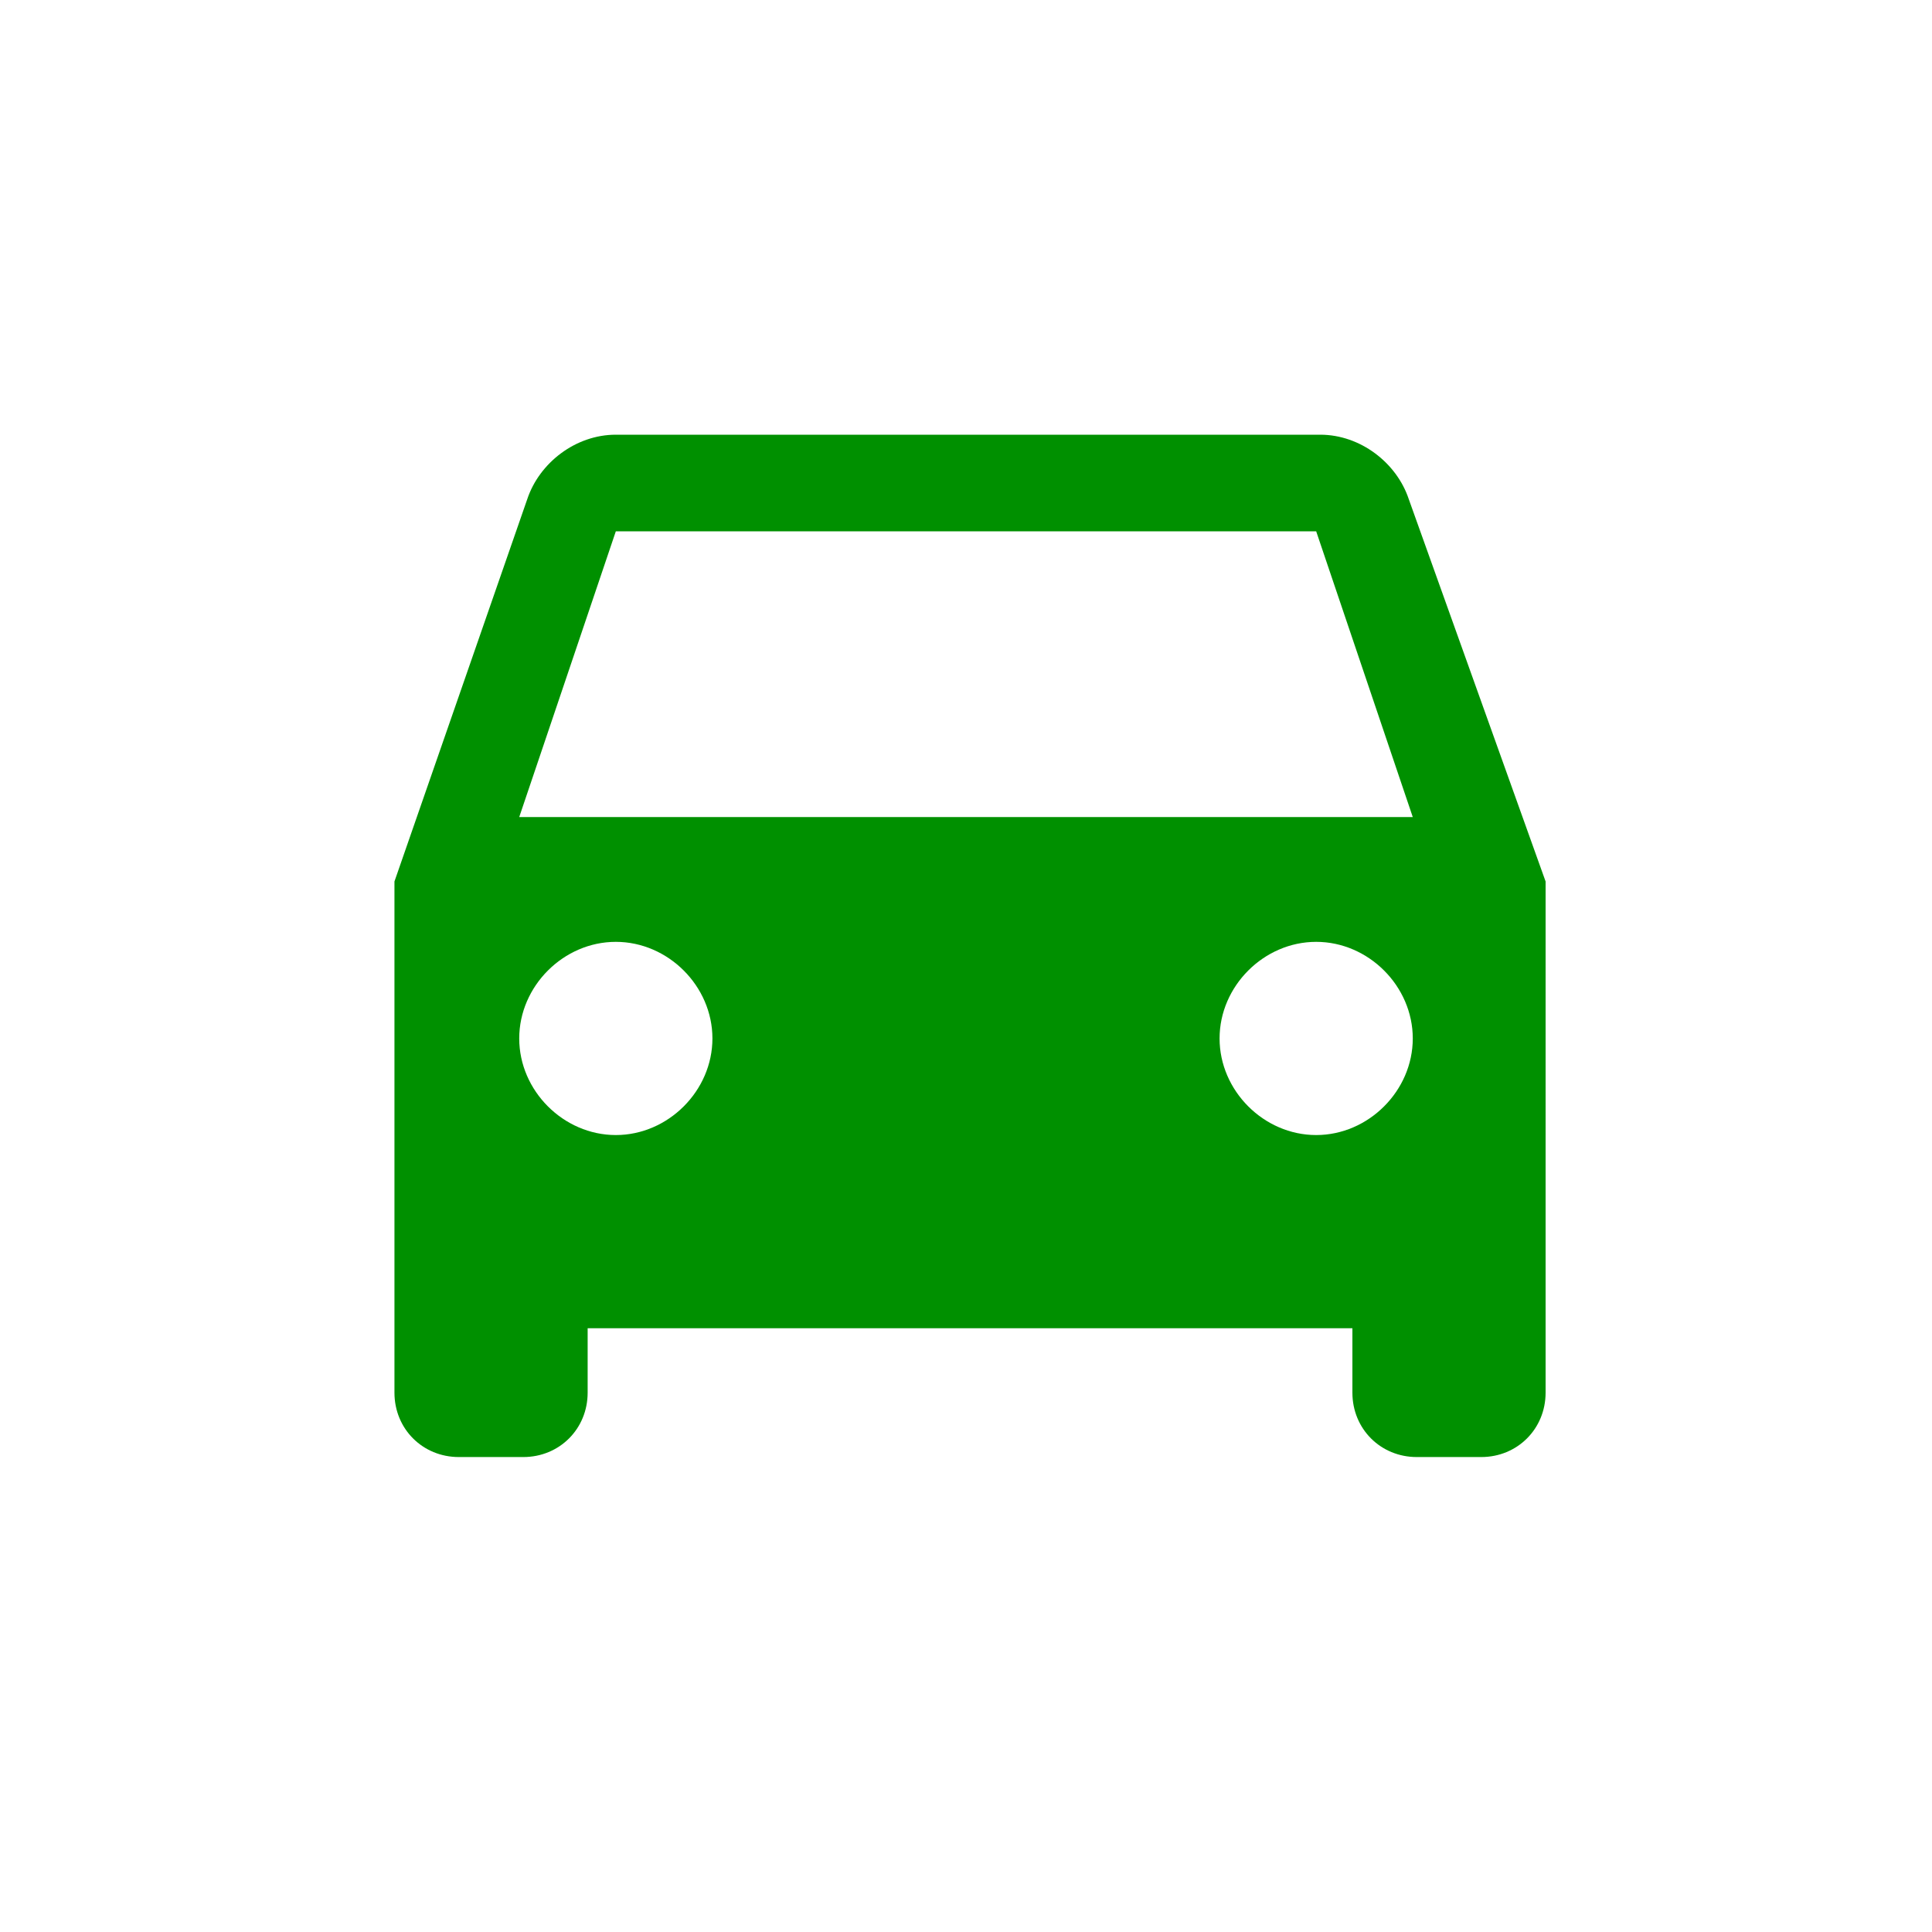 <?xml version="1.0" encoding="utf-8"?>
<!-- Generator: Adobe Illustrator 27.2.0, SVG Export Plug-In . SVG Version: 6.00 Build 0)  -->
<svg version="1.1" id="レイヤー_1" xmlns="http://www.w3.org/2000/svg" xmlns:xlink="http://www.w3.org/1999/xlink" x="0px"
	 y="0px" viewBox="0 0 48 48" style="enable-background:new 0 0 48 48;" xml:space="preserve">
<style type="text/css">
	.st0{fill:#009000;}
	.st1{fill:none;}
</style>
<path class="st0" d="M35,12.4c-0.3-0.9-1.2-1.6-2.2-1.6H15.3c-1,0-1.9,0.7-2.2,1.6l-3.3,9.5v12.7c0,0.9,0.7,1.6,1.6,1.6h1.6
	c0.9,0,1.6-0.7,1.6-1.6V33h19v1.6c0,0.9,0.7,1.6,1.6,1.6h1.6c0.9,0,1.6-0.7,1.6-1.6V21.9L35,12.4z M15.3,28.2
	c-1.3,0-2.4-1.1-2.4-2.4s1.1-2.4,2.4-2.4s2.4,1.1,2.4,2.4S16.6,28.2,15.3,28.2z M32.7,28.2c-1.3,0-2.4-1.1-2.4-2.4s1.1-2.4,2.4-2.4
	c1.3,0,2.4,1.1,2.4,2.4S34,28.2,32.7,28.2z M12.9,20.3l2.4-7.1h17.4l2.4,7.1H12.9z"/>
<path class="st1" d="M5,2.9h38v38H5V2.9z"/>
</svg>
